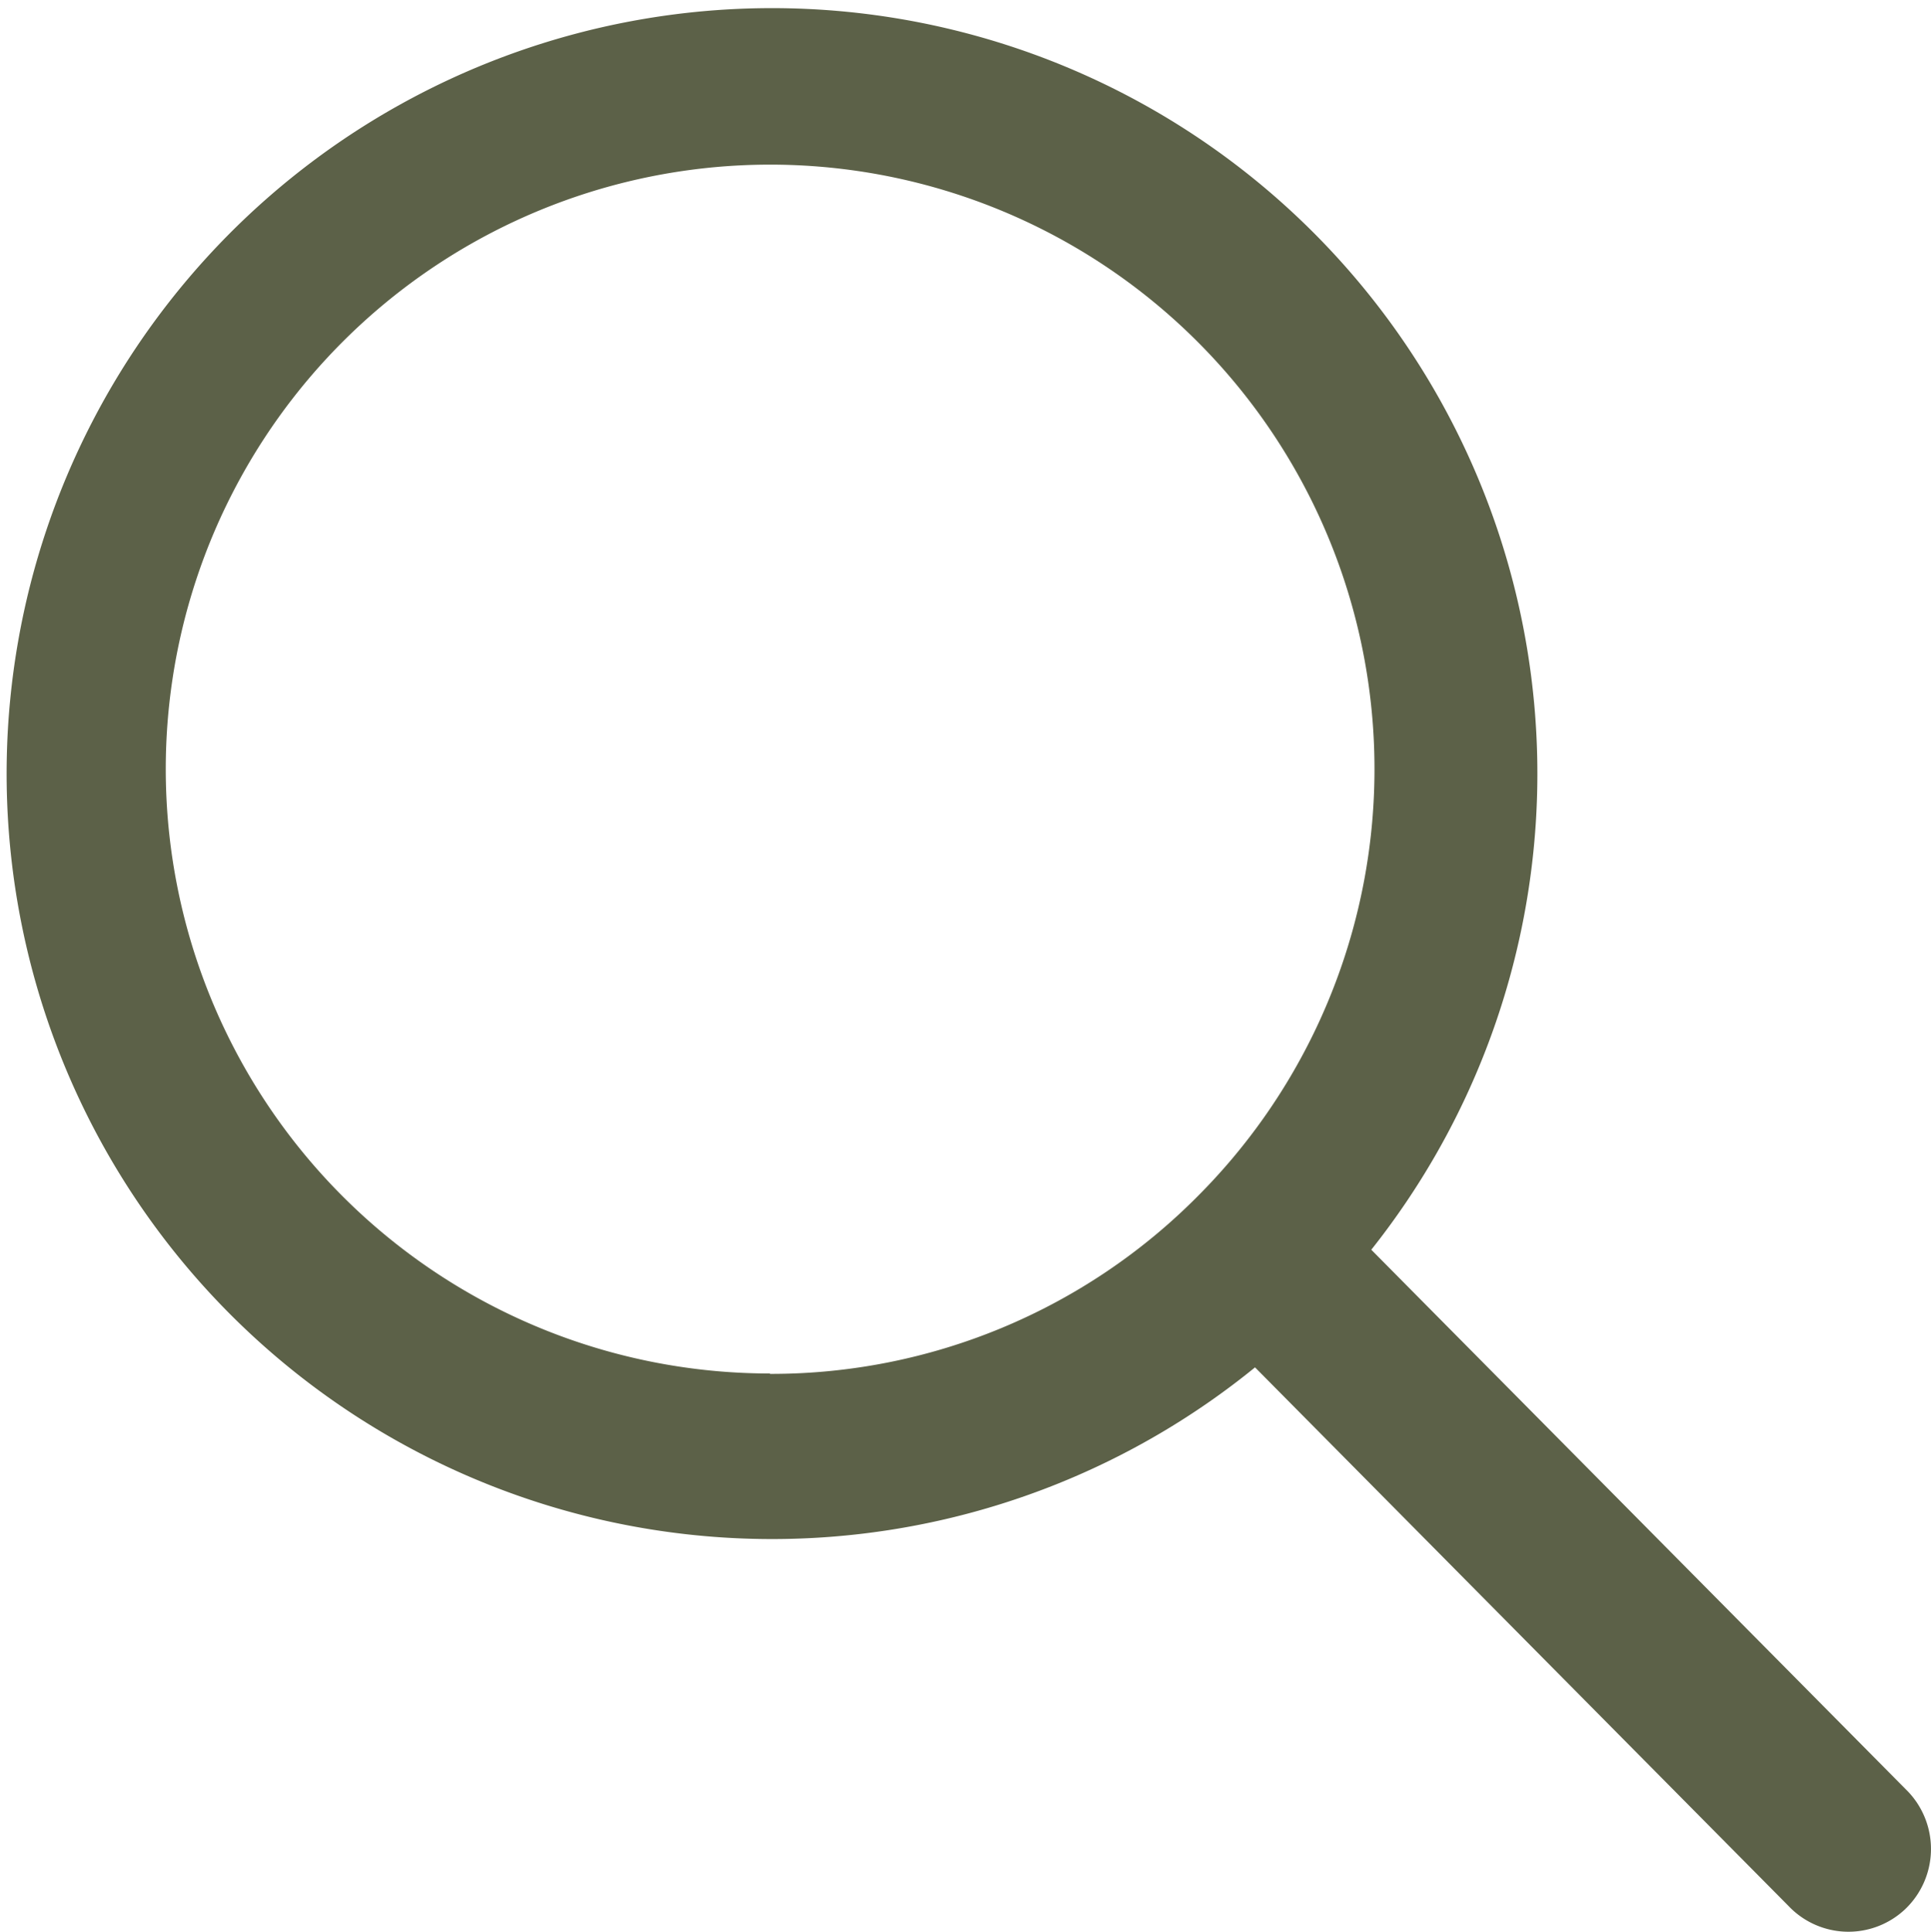 <svg xmlns="http://www.w3.org/2000/svg" width="19.848" height="19.852" viewBox="0 0 19.848 19.852">
  <path id="Icon_ionic-ios-search" data-name="Icon ionic-ios-search" d="M24.115,22.909l-5.52-5.572A7.867,7.867,0,1,0,17.4,18.546l5.484,5.536a.849.849,0,0,0,1.2.031A.855.855,0,0,0,24.115,22.909Zm-11.7-4.3a6.212,6.212,0,1,1,4.393-1.819A6.173,6.173,0,0,1,12.413,18.613Z" transform="translate(-4.5 -4.493)" fill="#5c6148"/>
</svg>
